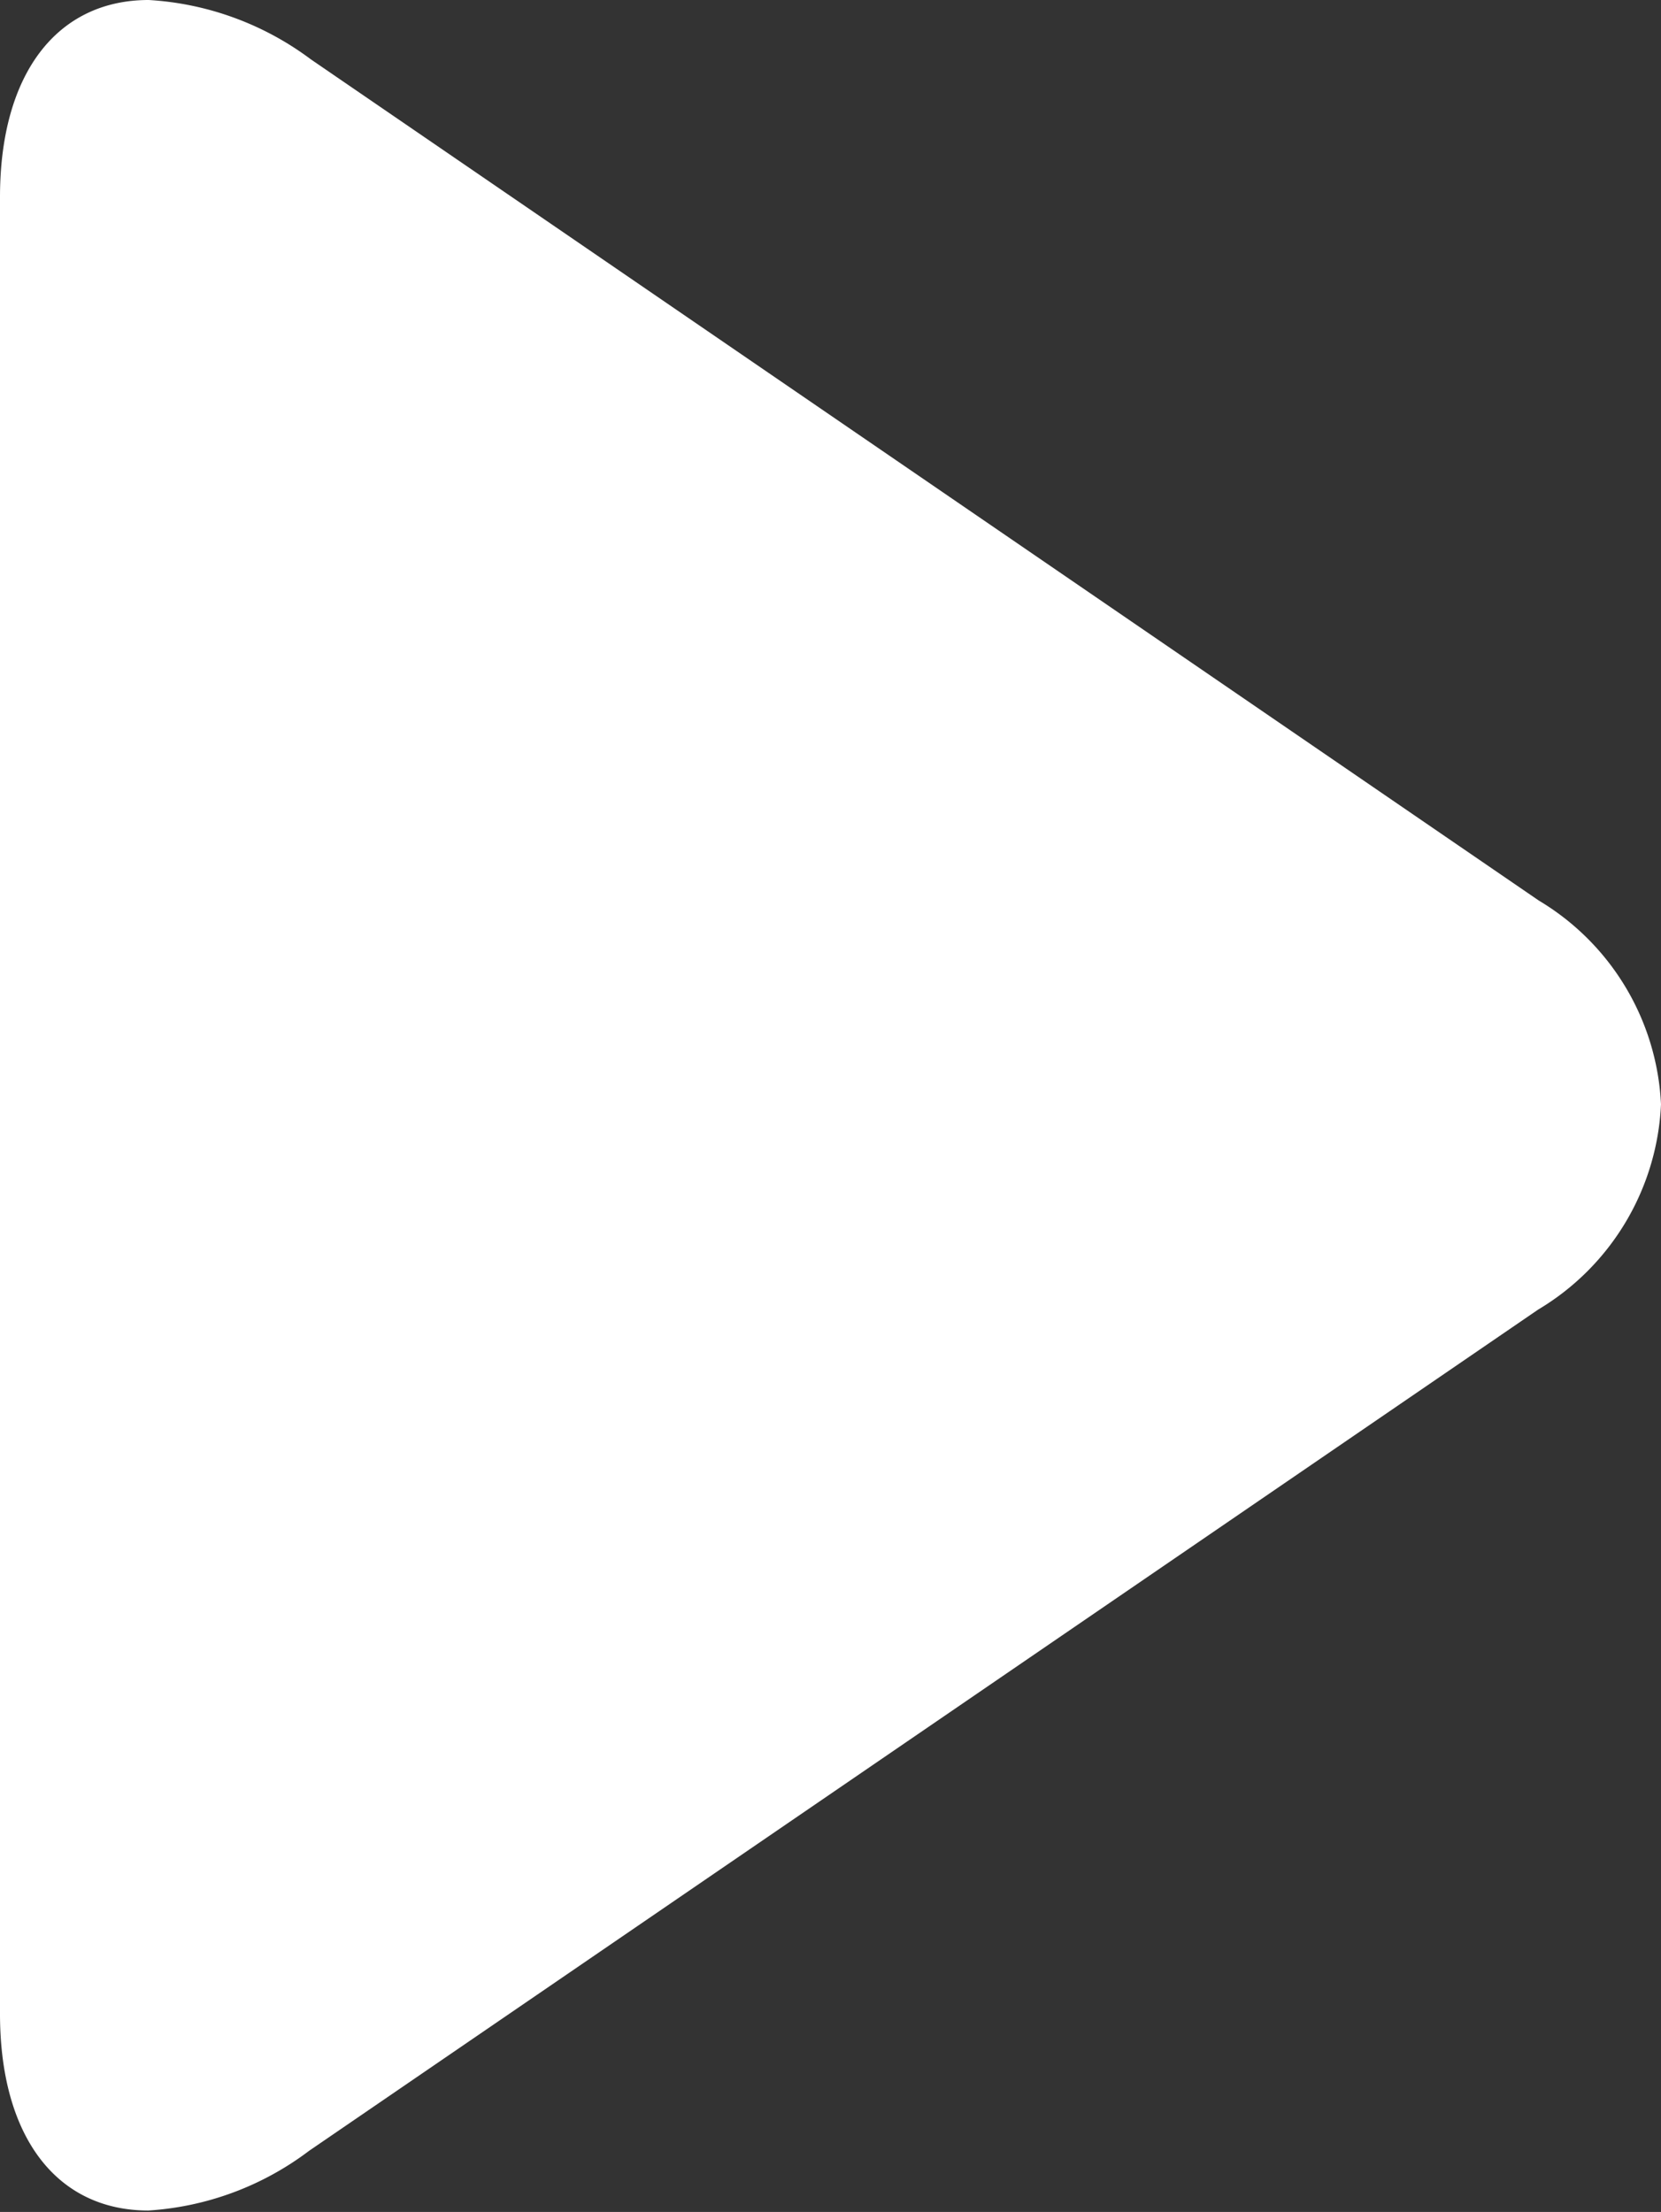 <svg xmlns="http://www.w3.org/2000/svg" width="4.702" height="6.261" viewBox="0 0 4.702 6.261">
  <rect x="0" y="0" width="4.702" height="6.261" fill="#333333" stroke="none"/>
  <g id="main-right-arrow" transform="translate(-61.52)">
    <g id="Group_11815" data-name="Group 11815" transform="translate(61.52)">
      <path id="Path_9160" data-name="Path 9160" d="M65.876,2.549,62.4.168A.849.849,0,0,0,61.941,0c-.26,0-.421.209-.421.558V5.7c0,.349.161.557.42.557a.842.842,0,0,0,.455-.169l3.479-2.381a.714.714,0,0,0,.348-.581A.711.711,0,0,0,65.876,2.549Z" transform="translate(-61.52 0)" fill="#fff"/>
    </g>
  </g>
</svg>

